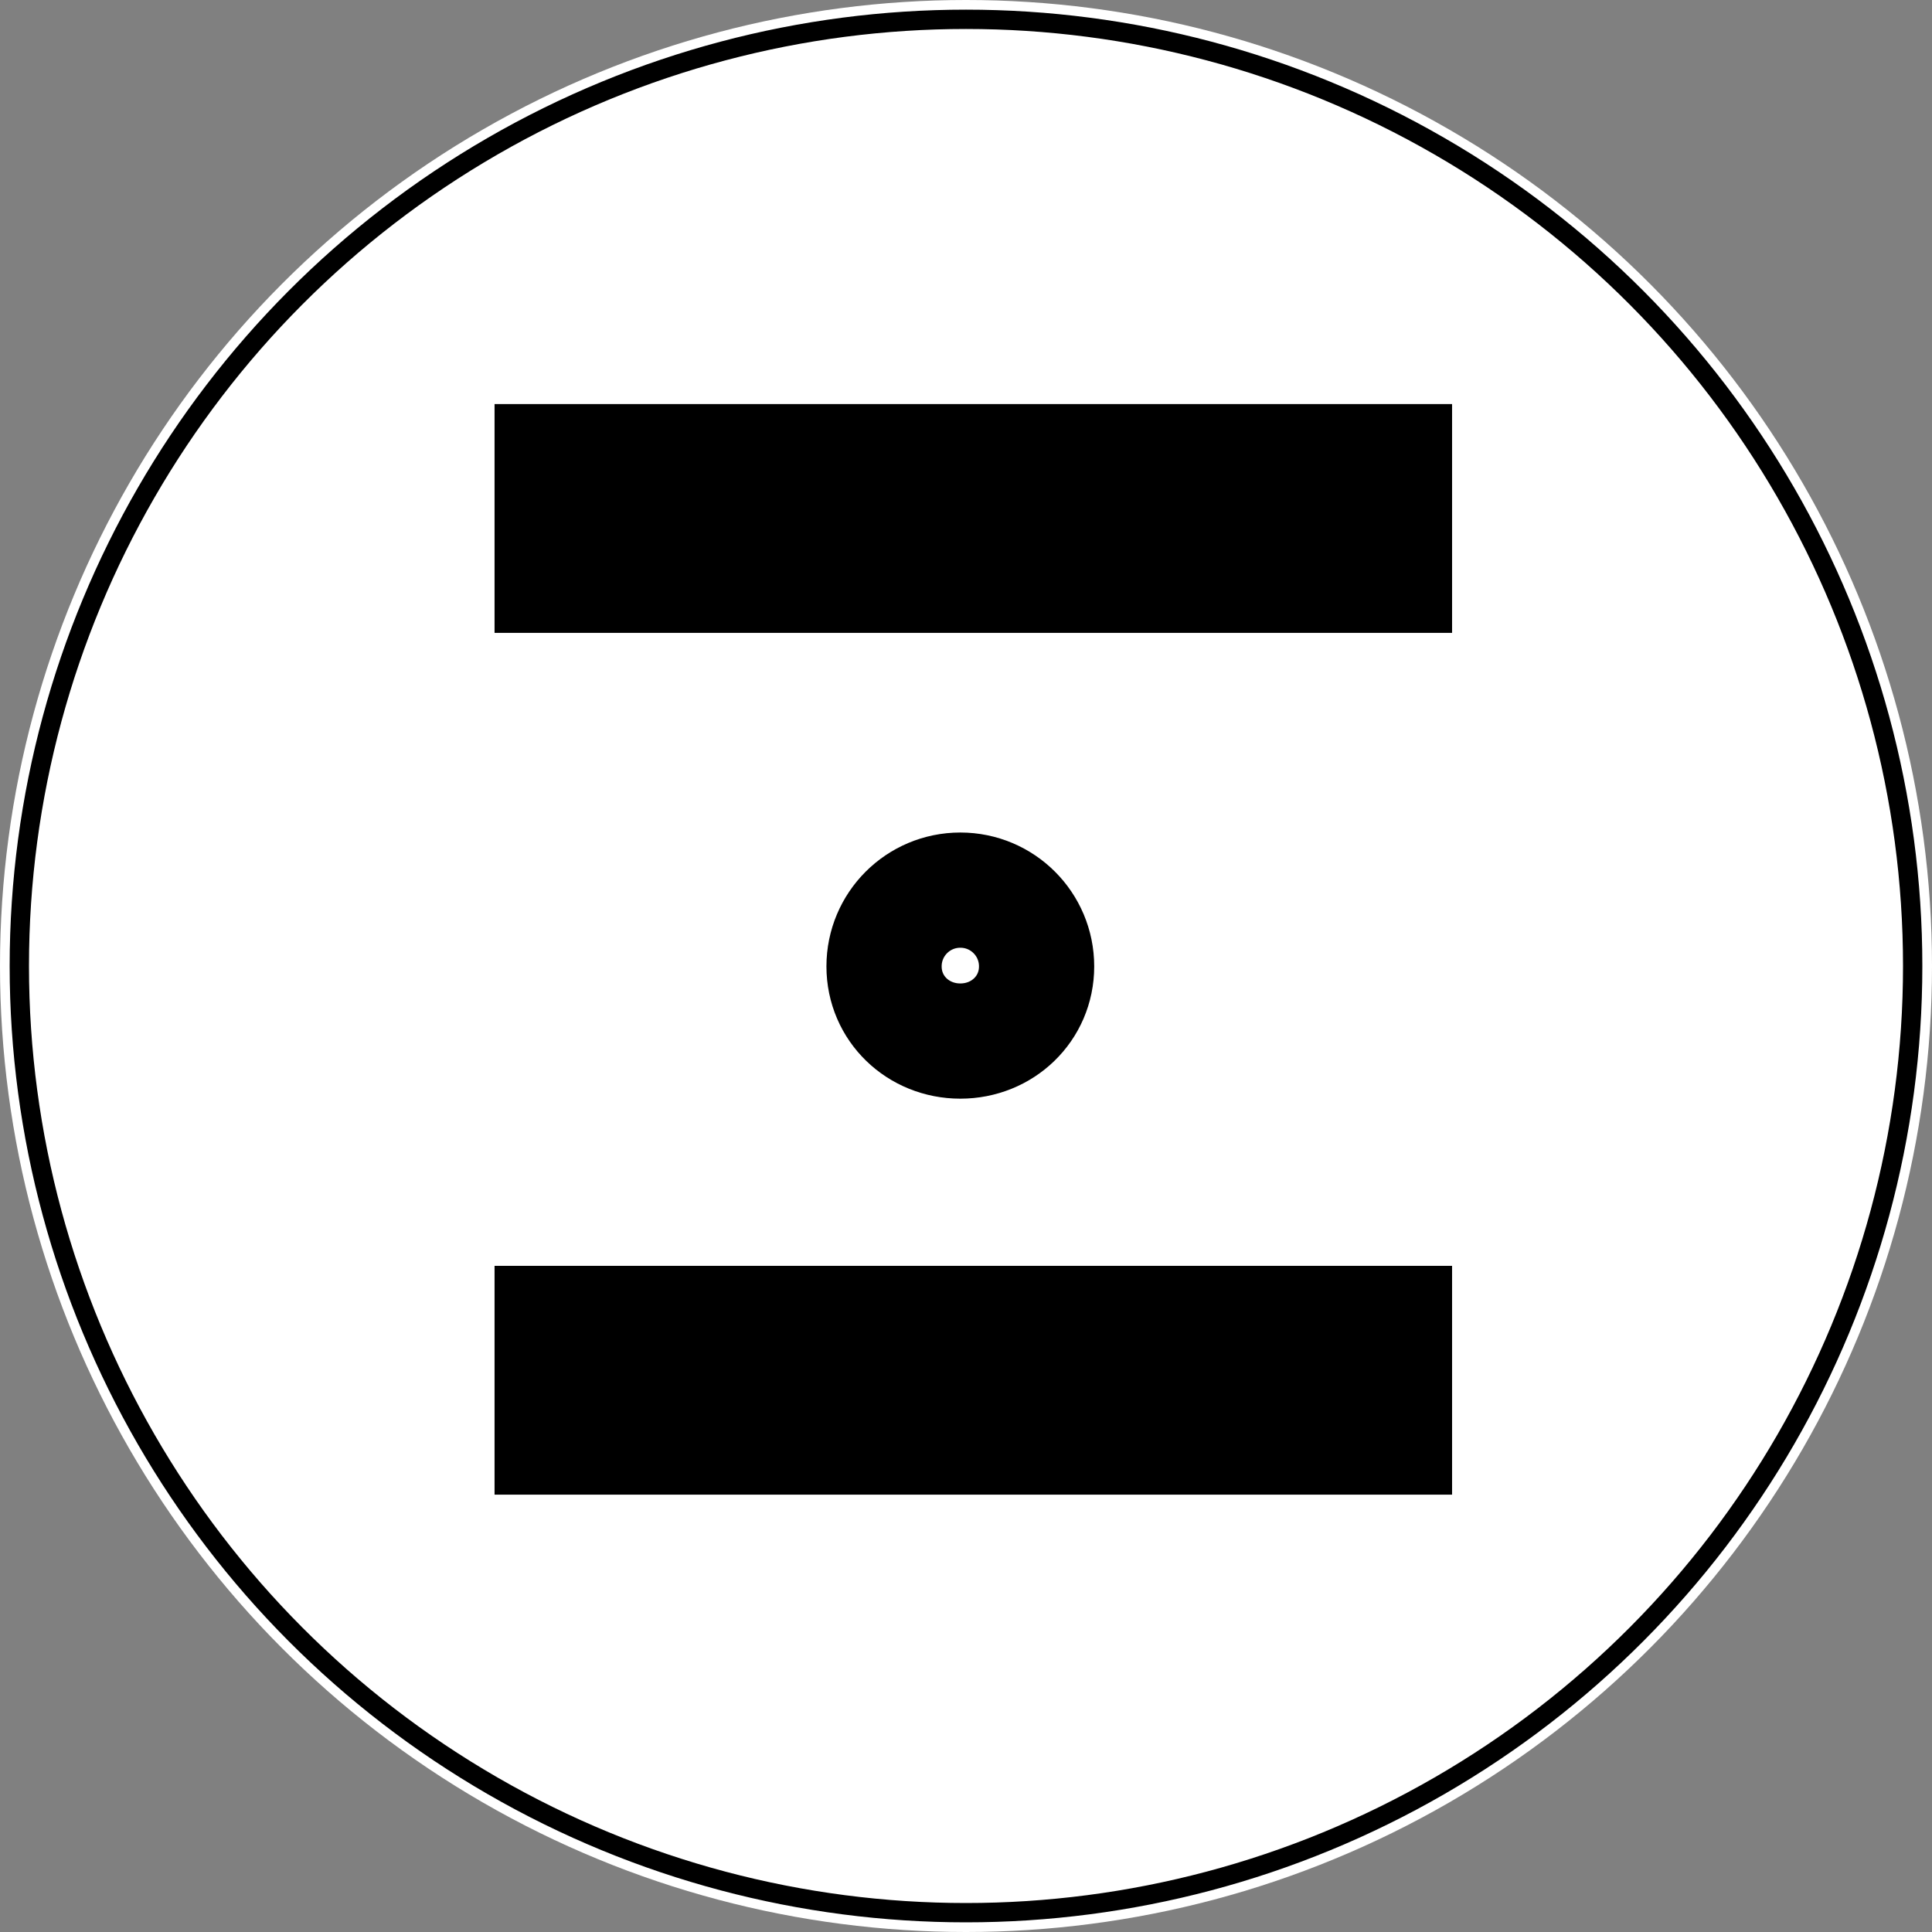 <svg xmlns:dc="http://purl.org/dc/elements/1.1/" xmlns:cc="http://creativecommons.org/ns#" xmlns:rdf="http://www.w3.org/1999/02/22-rdf-syntax-ns#" xmlns:svg="http://www.w3.org/2000/svg" xmlns="http://www.w3.org/2000/svg" xmlns:sodipodi="http://sodipodi.sourceforge.net/DTD/sodipodi-0.dtd" xmlns:inkscape="http://www.inkscape.org/namespaces/inkscape" width="100mm" height="100mm" viewBox="0 0 100 100" version="1.1" id="svg8" inkscape:version="0.92.4 (5da689c313, 2019-01-14)" sodipodi:docname="kanalizacija_jasek.svg"><rect x="0" y="0" width="100" height="100" fill="#808080" stroke="none"/><circle style="display:inline;fill:#ffffff;fill-rule:evenodd;stroke:none;" cx="50" cy="50" r="50"  /><clipPath id="idClipPath" >
                        <circle cx="50" cy="50" r="50" />
                    </clipPath><g clip-path="url(#idClipPath)" ><defs id="defs2" xmlns="http://www.w3.org/2000/svg"><pattern y="0" x="0" height="6" width="6" patternUnits="userSpaceOnUse" id="EMFhbasepattern" /></defs><sodipodi:namedview id="base" pagecolor="#ffffff" bordercolor="#666666" borderopacity="1.0" inkscape:pageopacity="0.0" inkscape:pageshadow="2" inkscape:zoom="7.919596" inkscape:cx="190.19883" inkscape:cy="160.64928" inkscape:document-units="mm" inkscape:current-layer="layer1" inkscape:document-rotation="0" showgrid="false" inkscape:window-width="1542" inkscape:window-height="1182" inkscape:window-x="2976" inkscape:window-y="60" inkscape:window-maximized="0" width="100mm" units="mm" inkscape:pagecheckerboard="0" showguides="true" inkscape:guide-bbox="true"><sodipodi:guide position="49.712,21.114" orientation="1,0" id="guide841" inkscape:locked="false" /><sodipodi:guide position="38.22,49.979" orientation="0,1" id="guide843" inkscape:locked="false" /></sodipodi:namedview><g inkscape:label="Plast 1" inkscape:groupmode="layer" id="layer1" xmlns="http://www.w3.org/2000/svg"><path id="path819" d="M 25.598,26.836 H 75.159 Z" style="fill:#ffffff;fill-opacity:1;fill-rule:nonzero;stroke:none;stroke-width:1.05" inkscape:connector-curvature="0" /><path id="path821" d="M 25.598,26.836 H 75.159" style="fill:none;stroke:#000000;stroke-width:11.844px;stroke-linecap:butt;stroke-linejoin:miter;stroke-miterlimit:4;stroke-dasharray:none;stroke-opacity:1" inkscape:connector-curvature="0" /><path id="path823" d="M 25.598,71.441 H 75.159 Z" style="fill:#ffffff;fill-opacity:1;fill-rule:nonzero;stroke:none;stroke-width:1.05" inkscape:connector-curvature="0" /><path id="path825" d="M 25.598,71.441 H 75.159" style="fill:none;stroke:#000000;stroke-width:11.844px;stroke-linecap:butt;stroke-linejoin:miter;stroke-miterlimit:4;stroke-dasharray:none;stroke-opacity:1" inkscape:connector-curvature="0" /><path id="path827" d="m 53.654,50.021 c 0,2.184 -1.764,3.864 -3.948,3.864 -2.184,0 -3.948,-1.68 -3.948,-3.864 0,-2.184 1.764,-3.948 3.948,-3.948 2.184,0 3.948,1.764 3.948,3.948 z" style="fill:#ffffff;fill-opacity:1;fill-rule:nonzero;stroke:#000000;stroke-width:5.964px;stroke-linecap:butt;stroke-linejoin:round;stroke-miterlimit:4;stroke-dasharray:none;stroke-opacity:1" inkscape:connector-curvature="0" /></g></g><circle style="display:inline;fill:none;fill-rule:evenodd;stroke:#000000;stroke-width:1;stroke-miterlimit:4;stroke-dasharray:none;stroke-opacity:1" cx="50" cy="50" r="49"  /></svg>